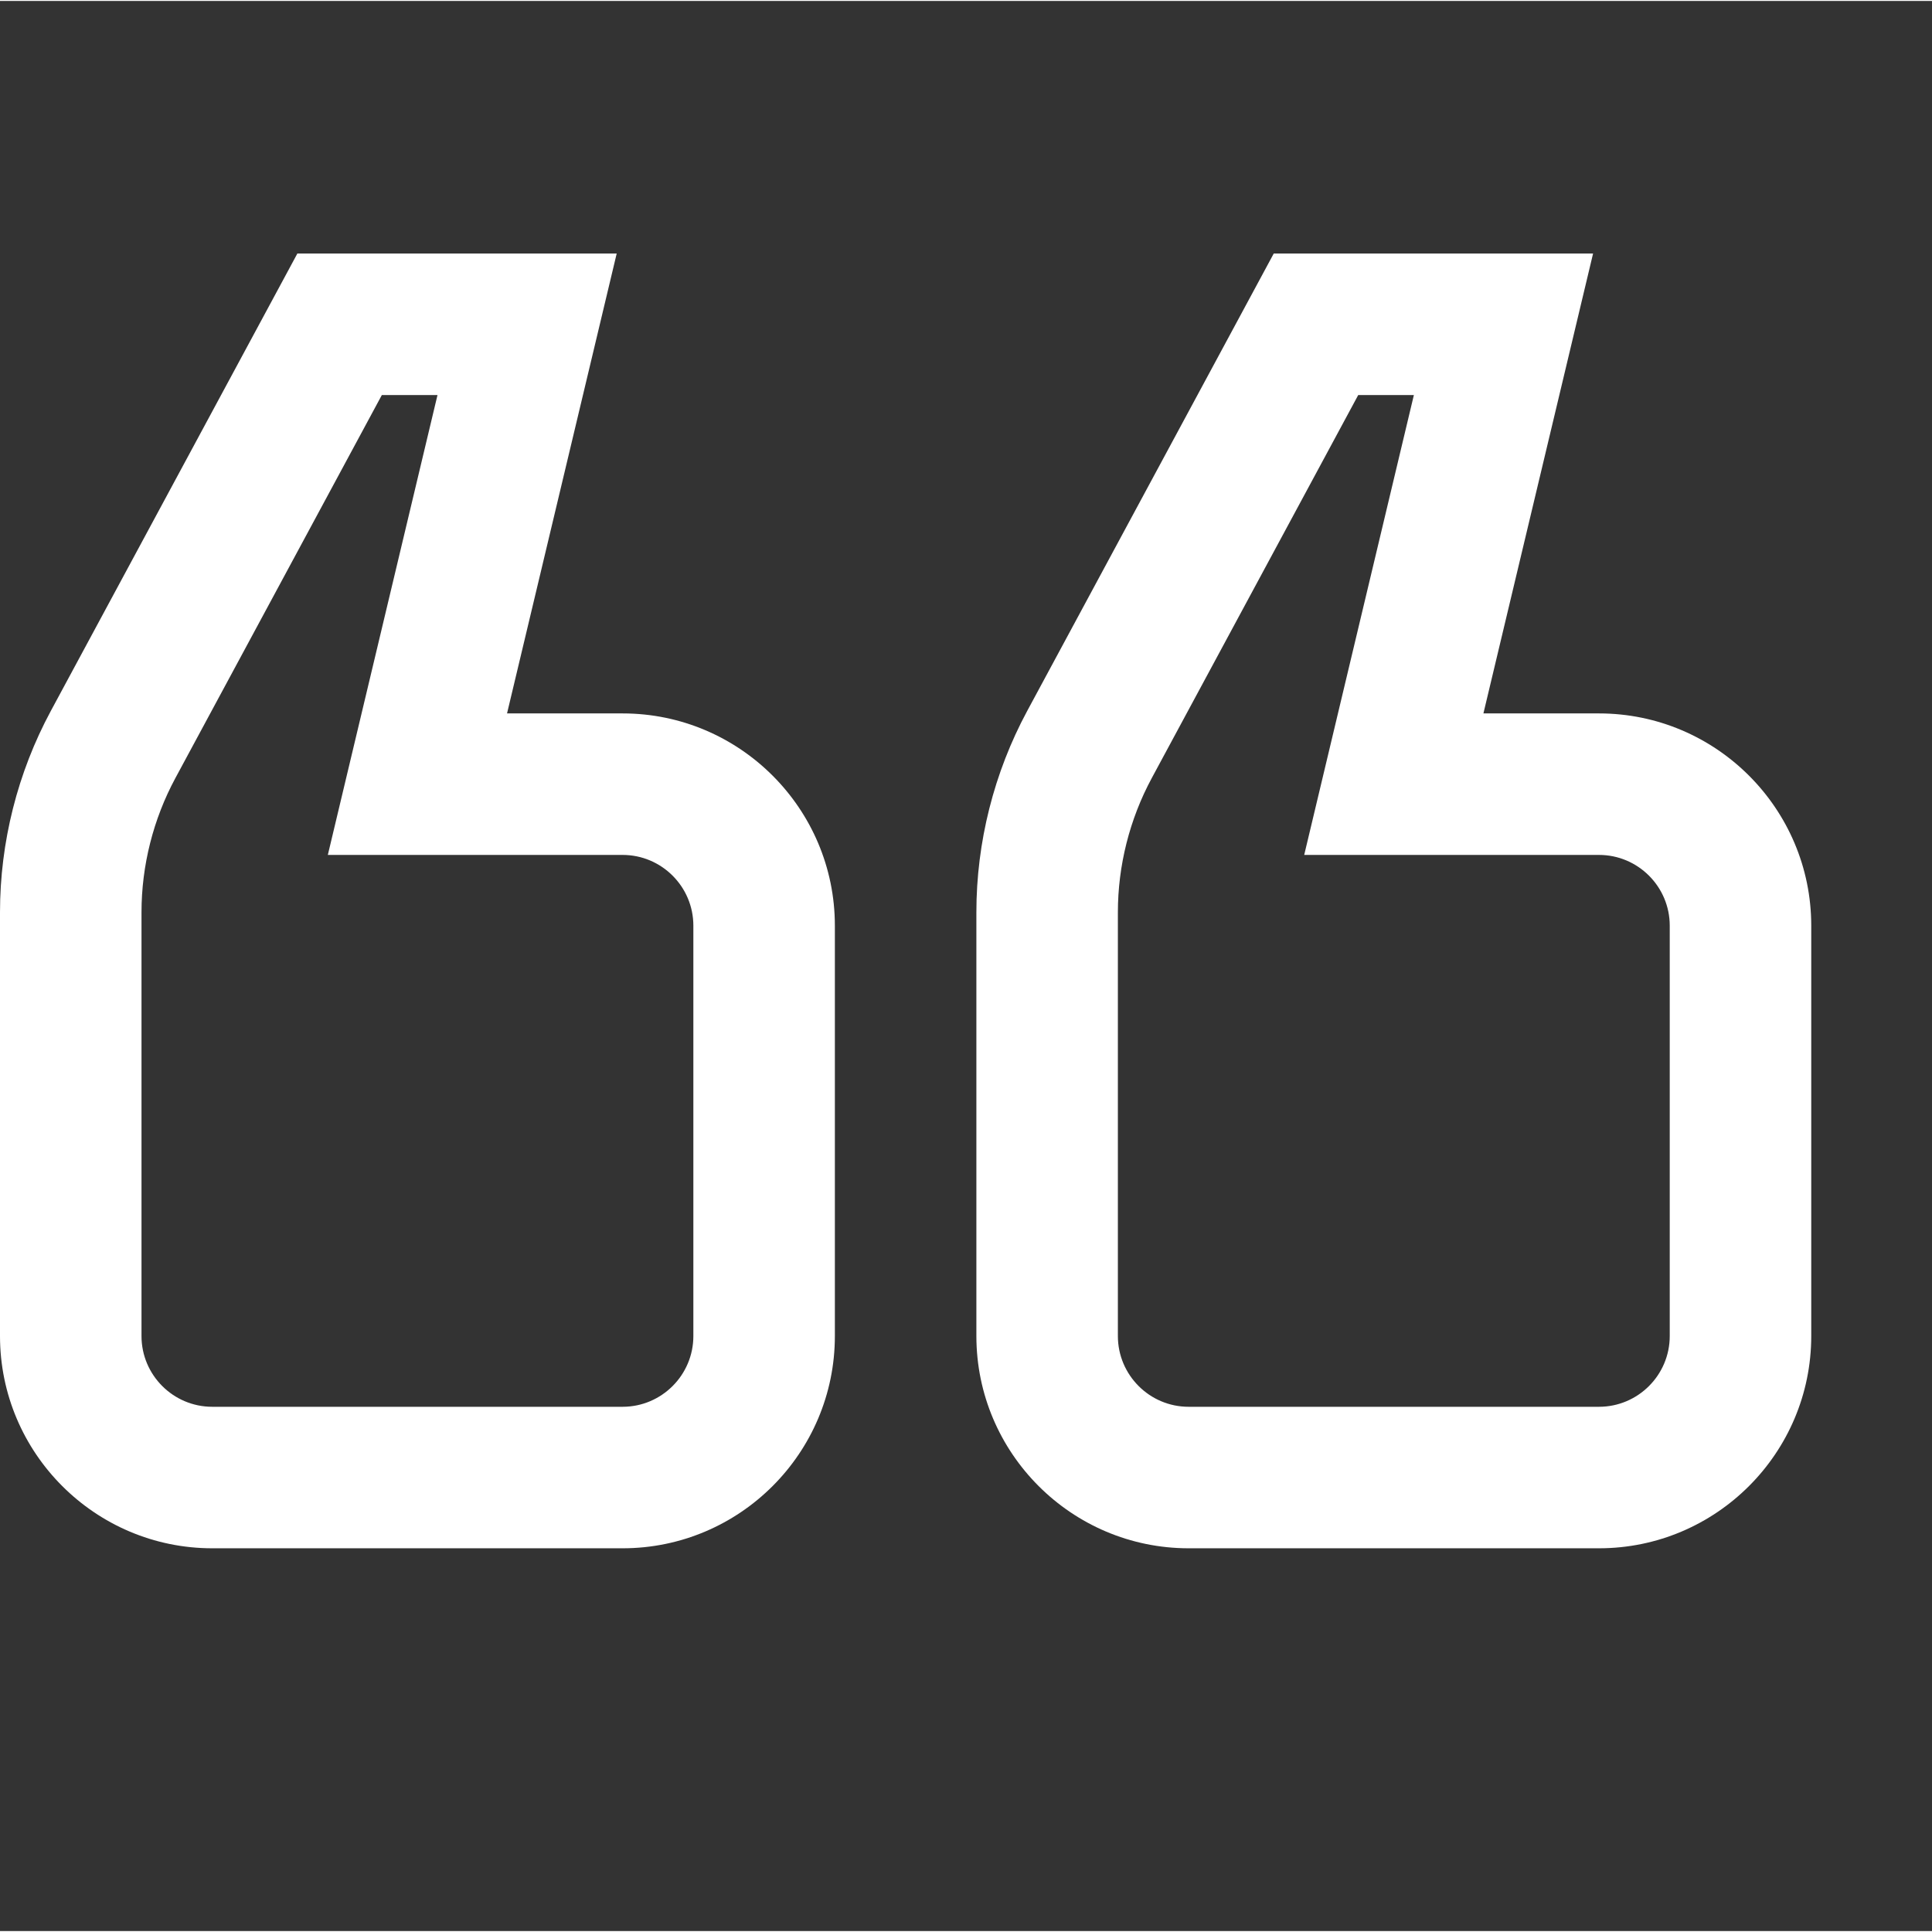 <svg xmlns="http://www.w3.org/2000/svg" xmlns:svgjs="http://svgjs.com/svgjs" xmlns:xlink="http://www.w3.org/1999/xlink" style="enable-background:new 0 0 512 512" width="512" height="512" x="0" y="0" version="1.1" viewBox="0 0 682.667 682" xml:space="preserve"><rect x="0" y="0" width="682.667" height="682" fill="#333333" stroke="none"/><g><path xmlns="http://www.w3.org/2000/svg" fill="#fff" d="m189.926 451.75h-112.836l38.75-162.5h-40.84c-41.359 0-75-33.641-75-75v-145c0-41.355 33.641-75 75-75h145c41.359 0 75 33.645 75 75v149.707c0 24.762-6.211 49.375-17.961 71.172zm-49.516-50h19.664l72.953-135.348c7.832-14.531 11.973-30.938 11.973-47.445v-149.707c0-13.785-11.215-25-25-25h-145c-13.785 0-25 11.215-25 25v145c0 13.785 11.215 25 25 25h104.16zm394.516 50h-112.836l38.75-162.5h-40.84c-41.359 0-75-33.641-75-75v-145c0-41.355 33.641-75 75-75h145c41.359 0 75 33.645 75 75v149.707c0 24.762-6.211 49.375-17.961 71.172zm-49.516-50h19.664l72.953-135.348c7.832-14.531 11.973-30.938 11.973-47.445v-149.707c0-13.785-11.215-25-25-25h-145c-13.785 0-25 11.215-25 25v145c0 13.785 11.215 25 25 25h104.16zm0 0" data-original="#fffff" transform="matrix(-1,1.2246467991473532e-16,-1.2246467991473532e-16,-1,640,541)"/></g></svg>